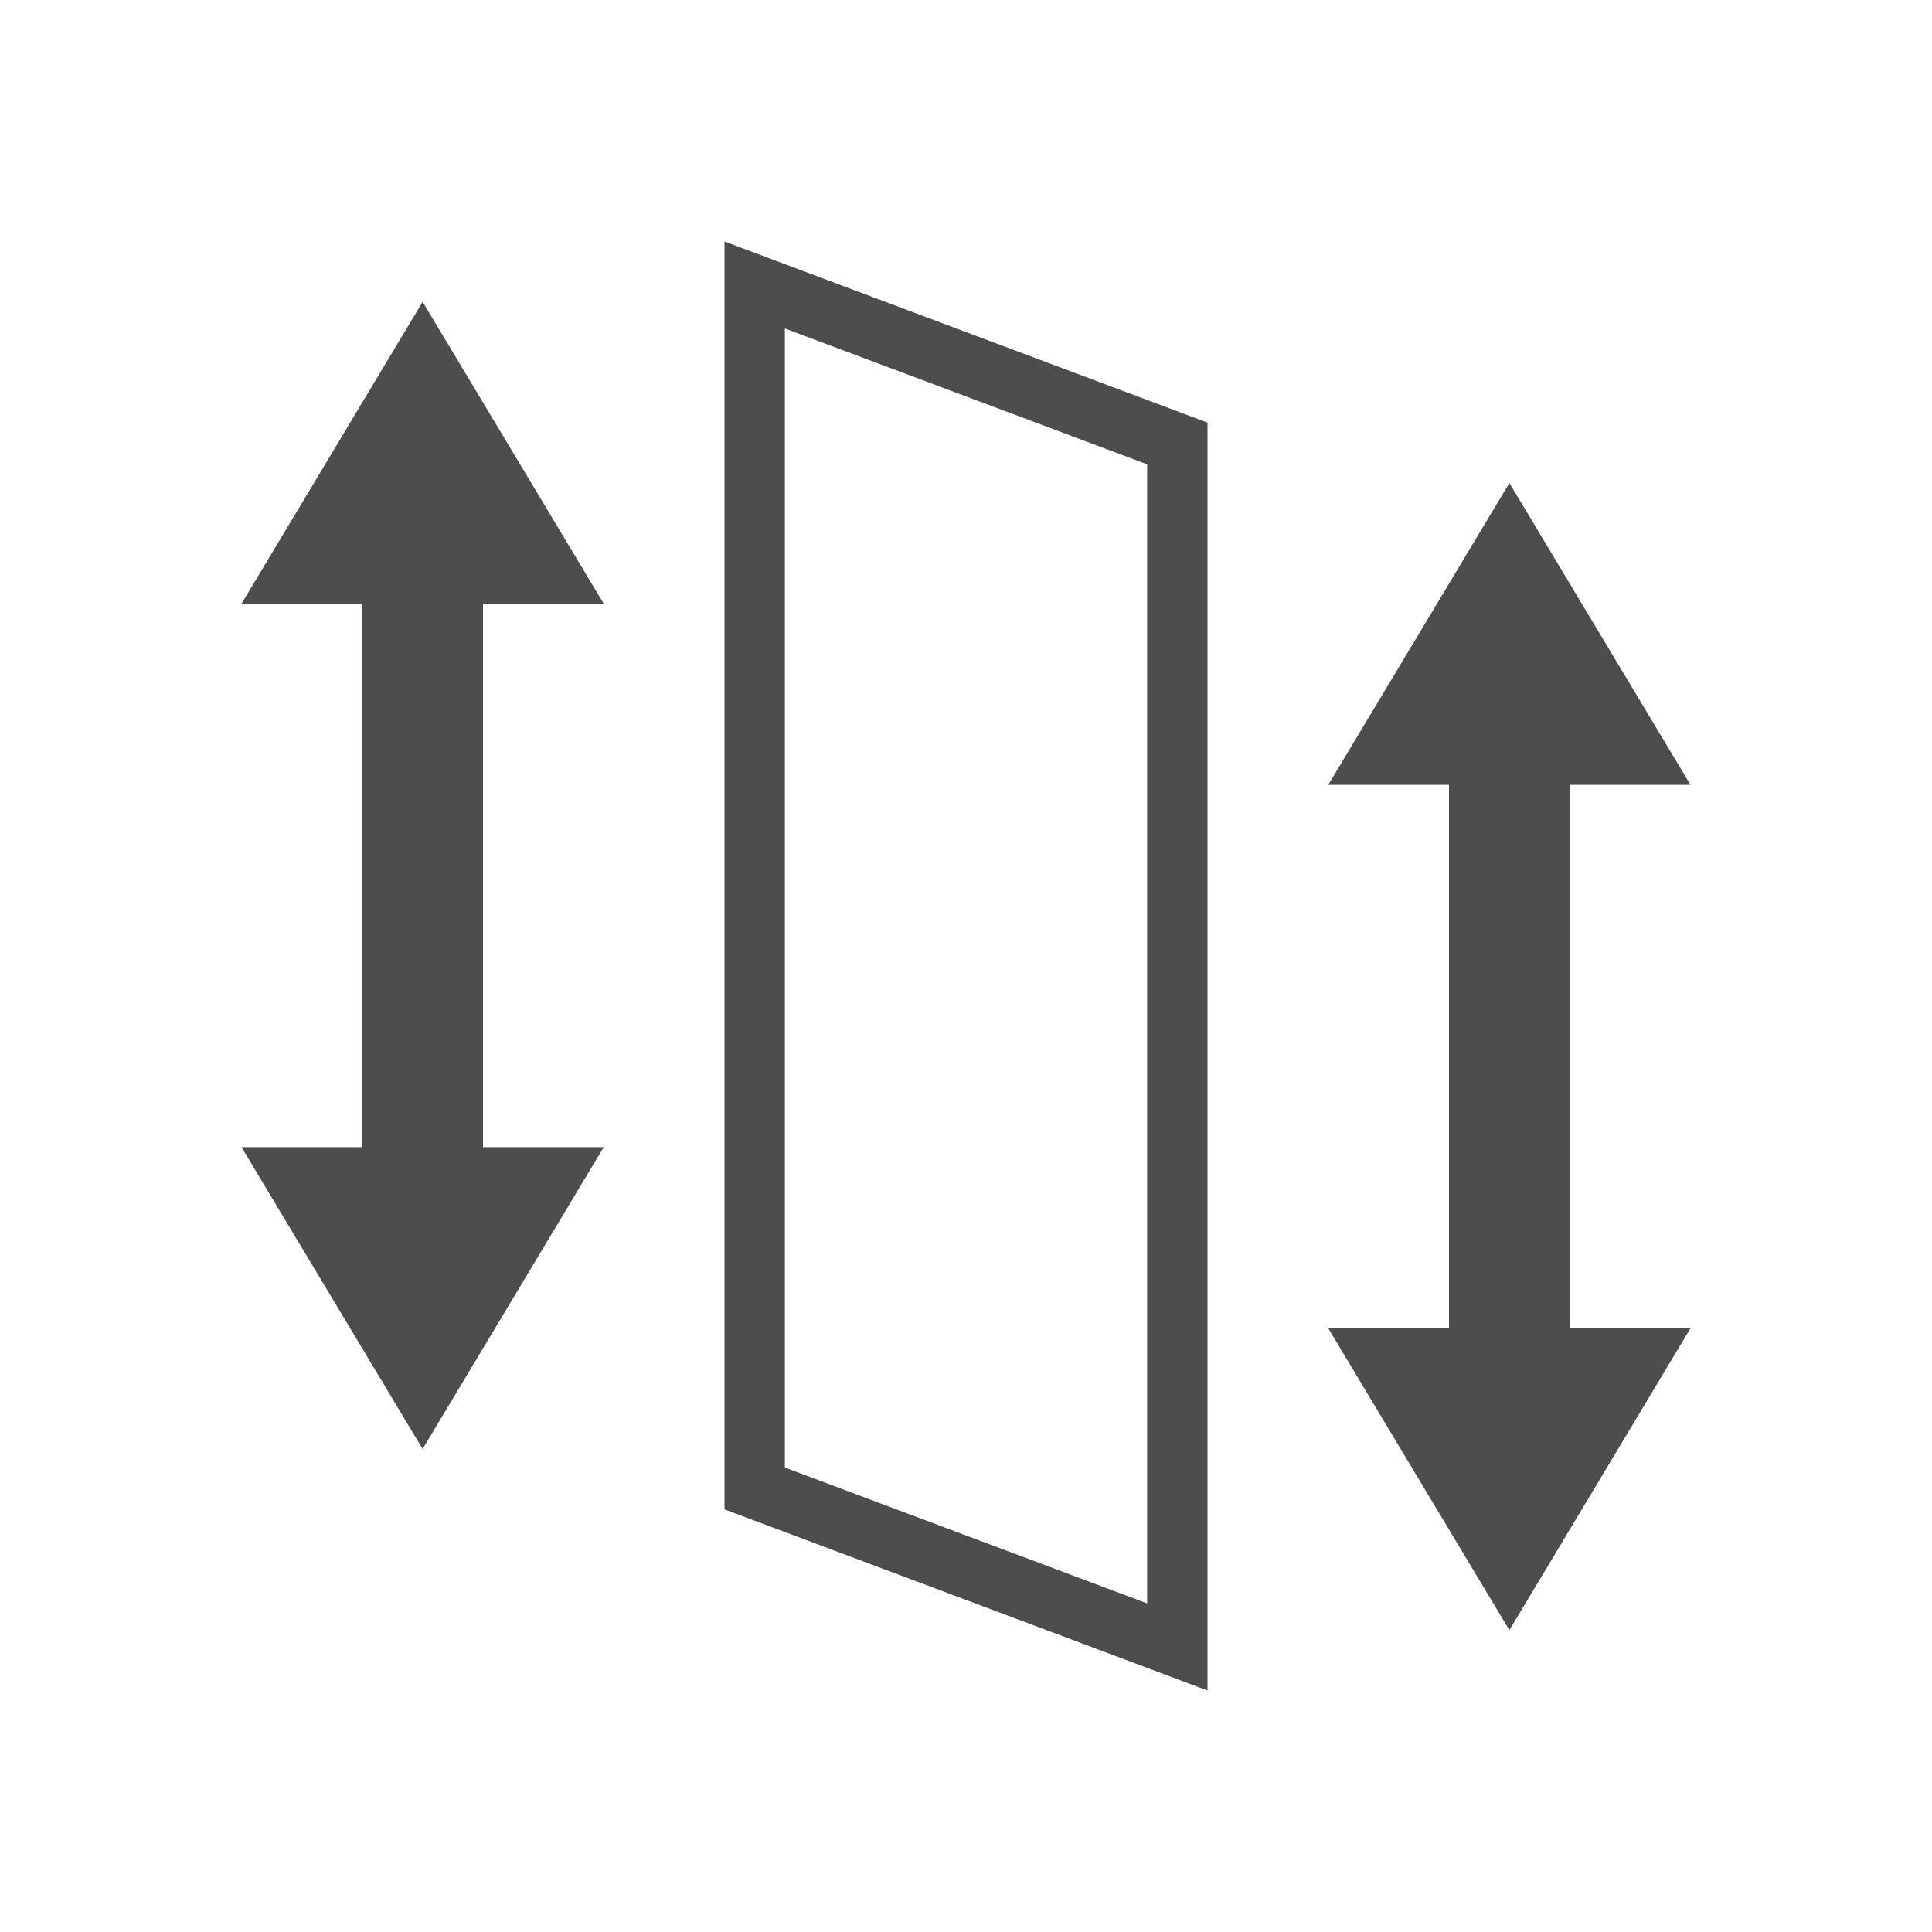 <svg xmlns="http://www.w3.org/2000/svg" viewBox="0 0 32 32">
 <path 
     style="fill:#4d4d4d" 
     d="M 12 4 L 12 25 L 20 28 L 20 7 L 12 4 z M 7 5 L 4 10 L 6 10 L 6 19 L 4 19 L 7 24 L 10 19 L 8 19 L 8 10 L 10 10 L 7 5 z M 13 5.441 L 19 7.691 L 19 26.557 L 13 24.307 L 13 5.441 z M 25 8 L 22 13 L 24 13 L 24 22 L 22 22 L 25 27 L 28 22 L 26 22 L 26 13 L 28 13 L 25 8 z "
     />
</svg>
